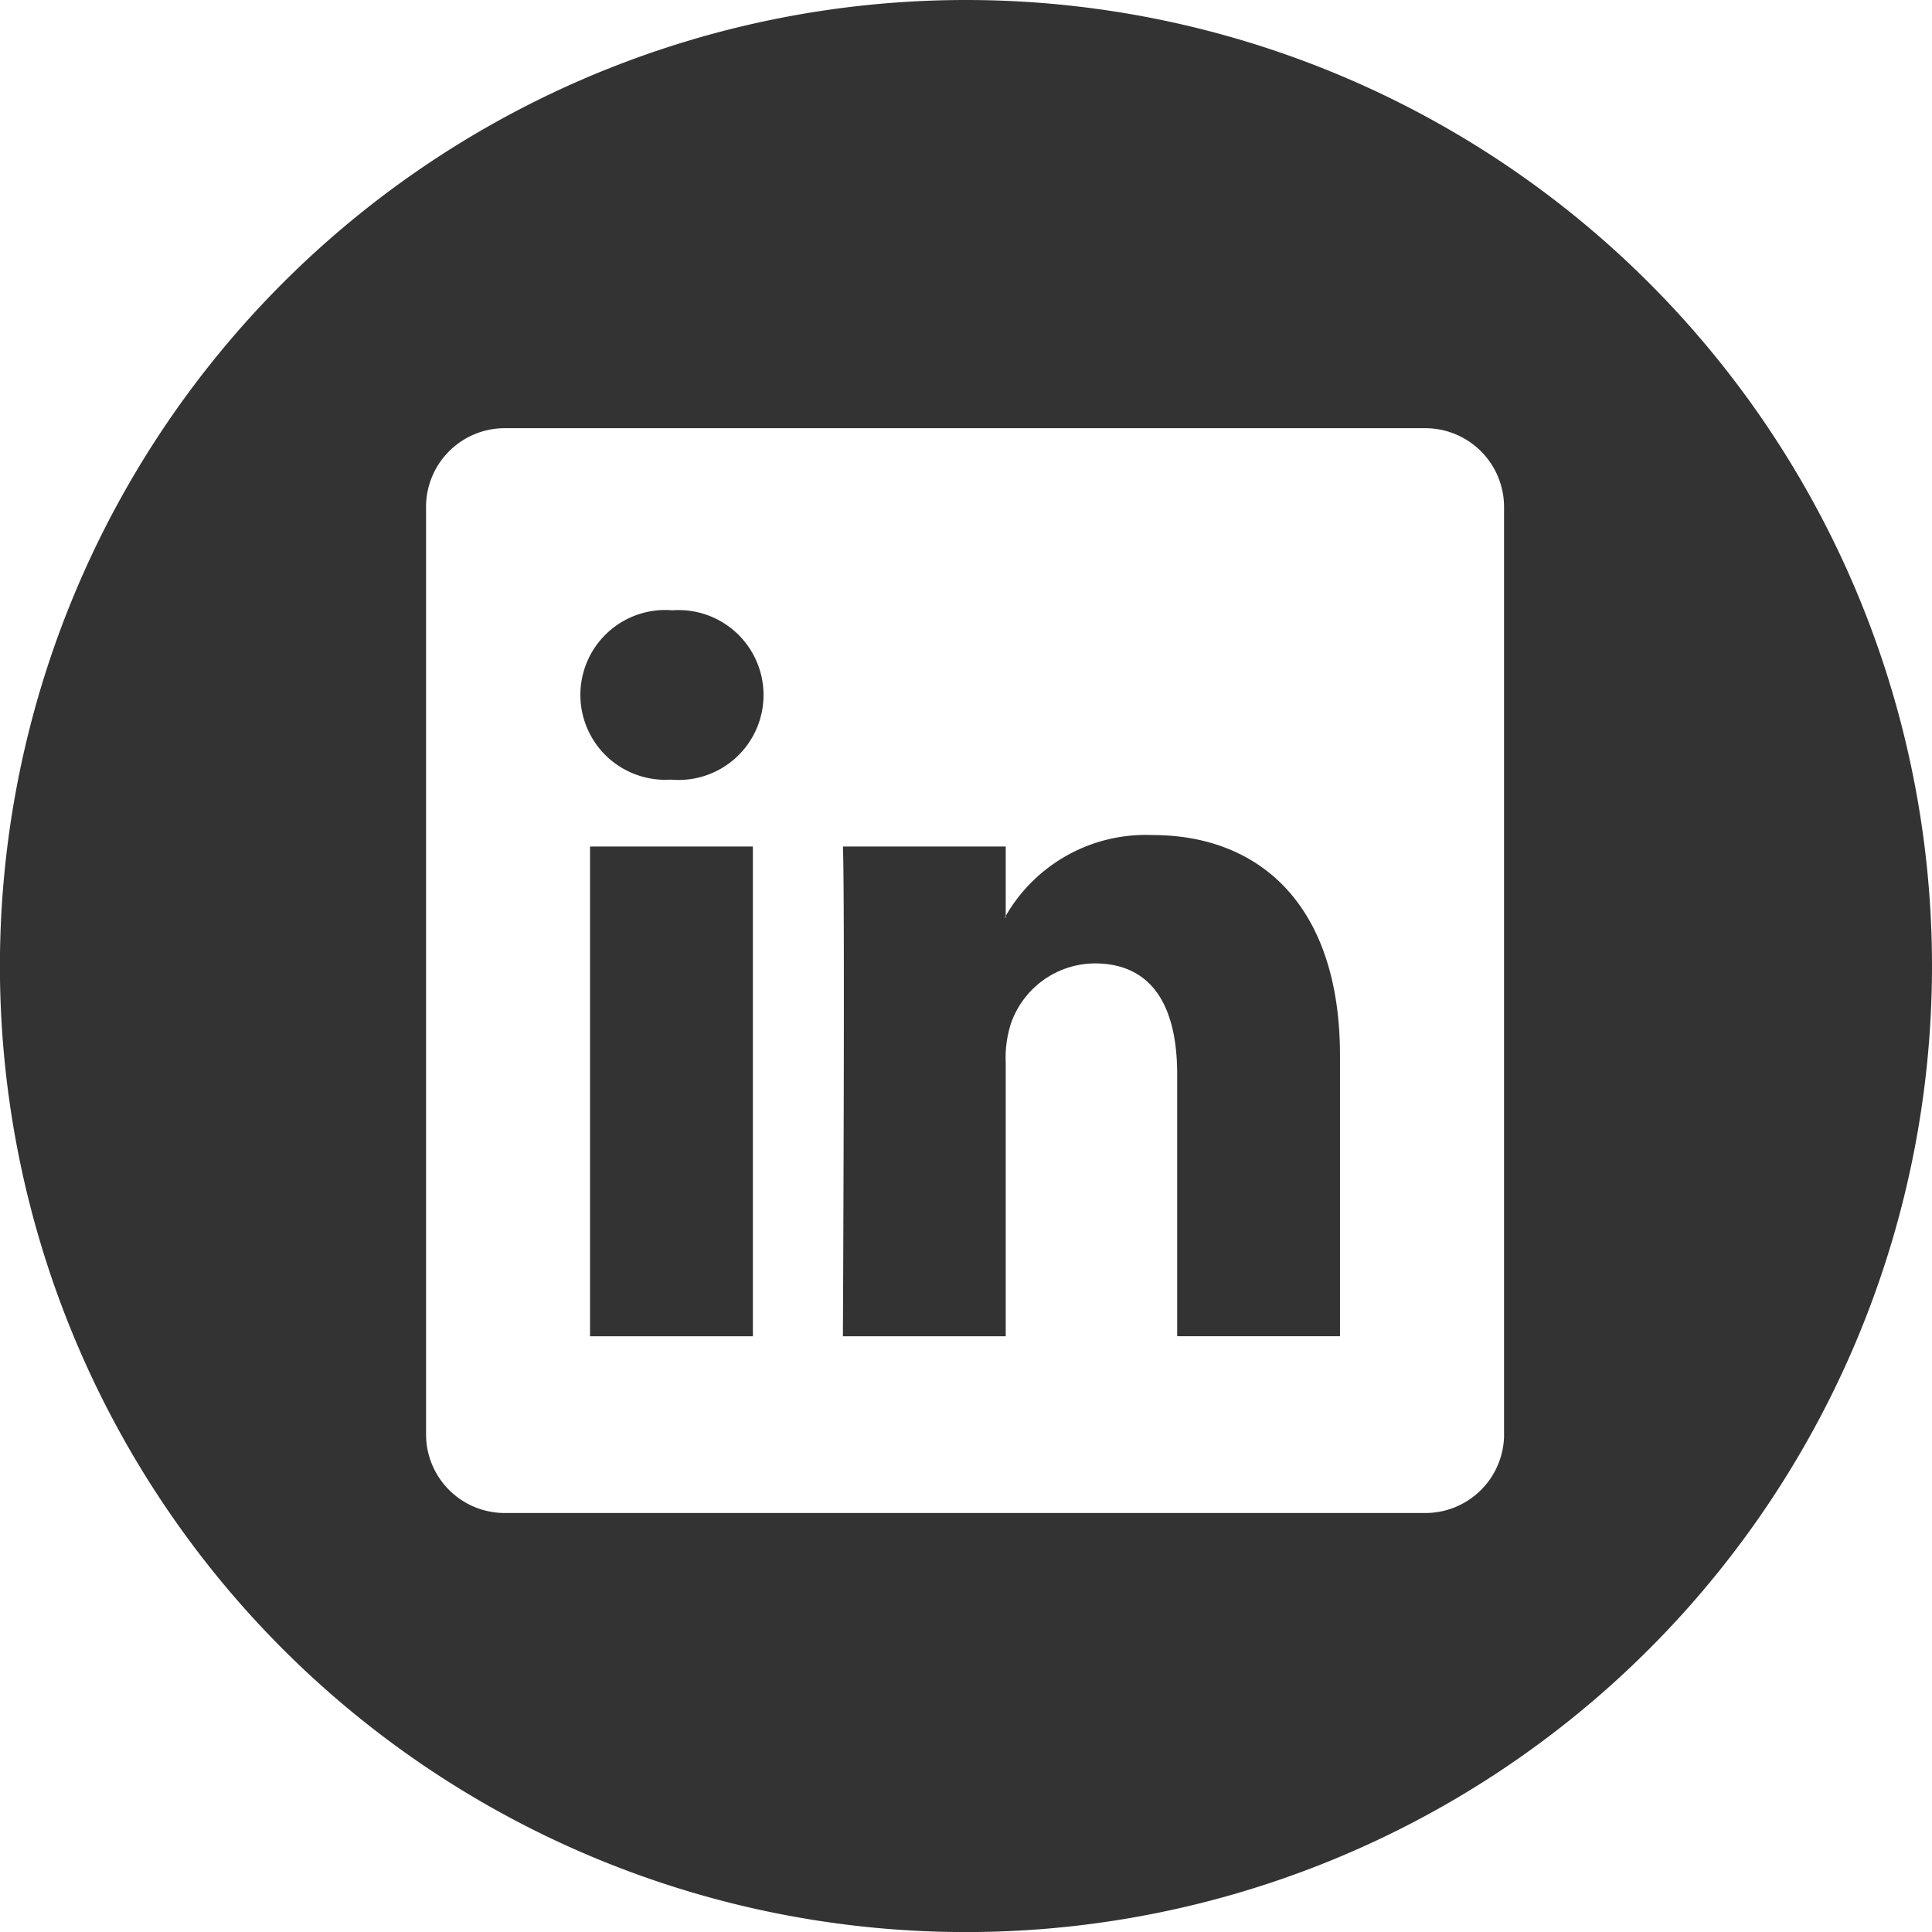 <svg xmlns="http://www.w3.org/2000/svg" viewBox="0 0 55 55.002">
  <title>Asset 1</title>
  <g>
    <path d="M27.501,0A27.501,27.501,0,1,0,55,27.501,27.501,27.501,0,0,0,27.501,0ZM42.818,40.859a2.241,2.241,0,0,1-2.268,2.213H14.397a2.24,2.24,0,0,1-2.268-2.213V14.403a2.241,2.241,0,0,1,2.268-2.213h26.152a2.243,2.243,0,0,1,2.268,2.213V40.859Z" style="fill: #333"/>
    <path d="M32.808,23.772a4.601,4.601,0,0,0-4.177,2.302v.046h-.03l.03-.046V24.099h-4.635c.061,1.307,0,13.942,0,13.942h4.635V30.254a3.16,3.16,0,0,1,.153-1.13A2.544,2.544,0,0,1,31.162,27.426c1.68,0,2.35,1.28,2.35,3.154v7.46h4.635V30.047C38.145,25.763,35.857,23.772,32.808,23.772Z" style="fill: #333"/>
    <path d="M19.144,17.374a2.417,2.417,0,1,0-.061,4.821h.03a2.418,2.418,0,1,0,.031-4.821Z" style="fill: #333"/>
    <rect x="16.797" y="24.099" width="4.636" height="13.942" style="fill: #333"/>
  </g>
</svg>
